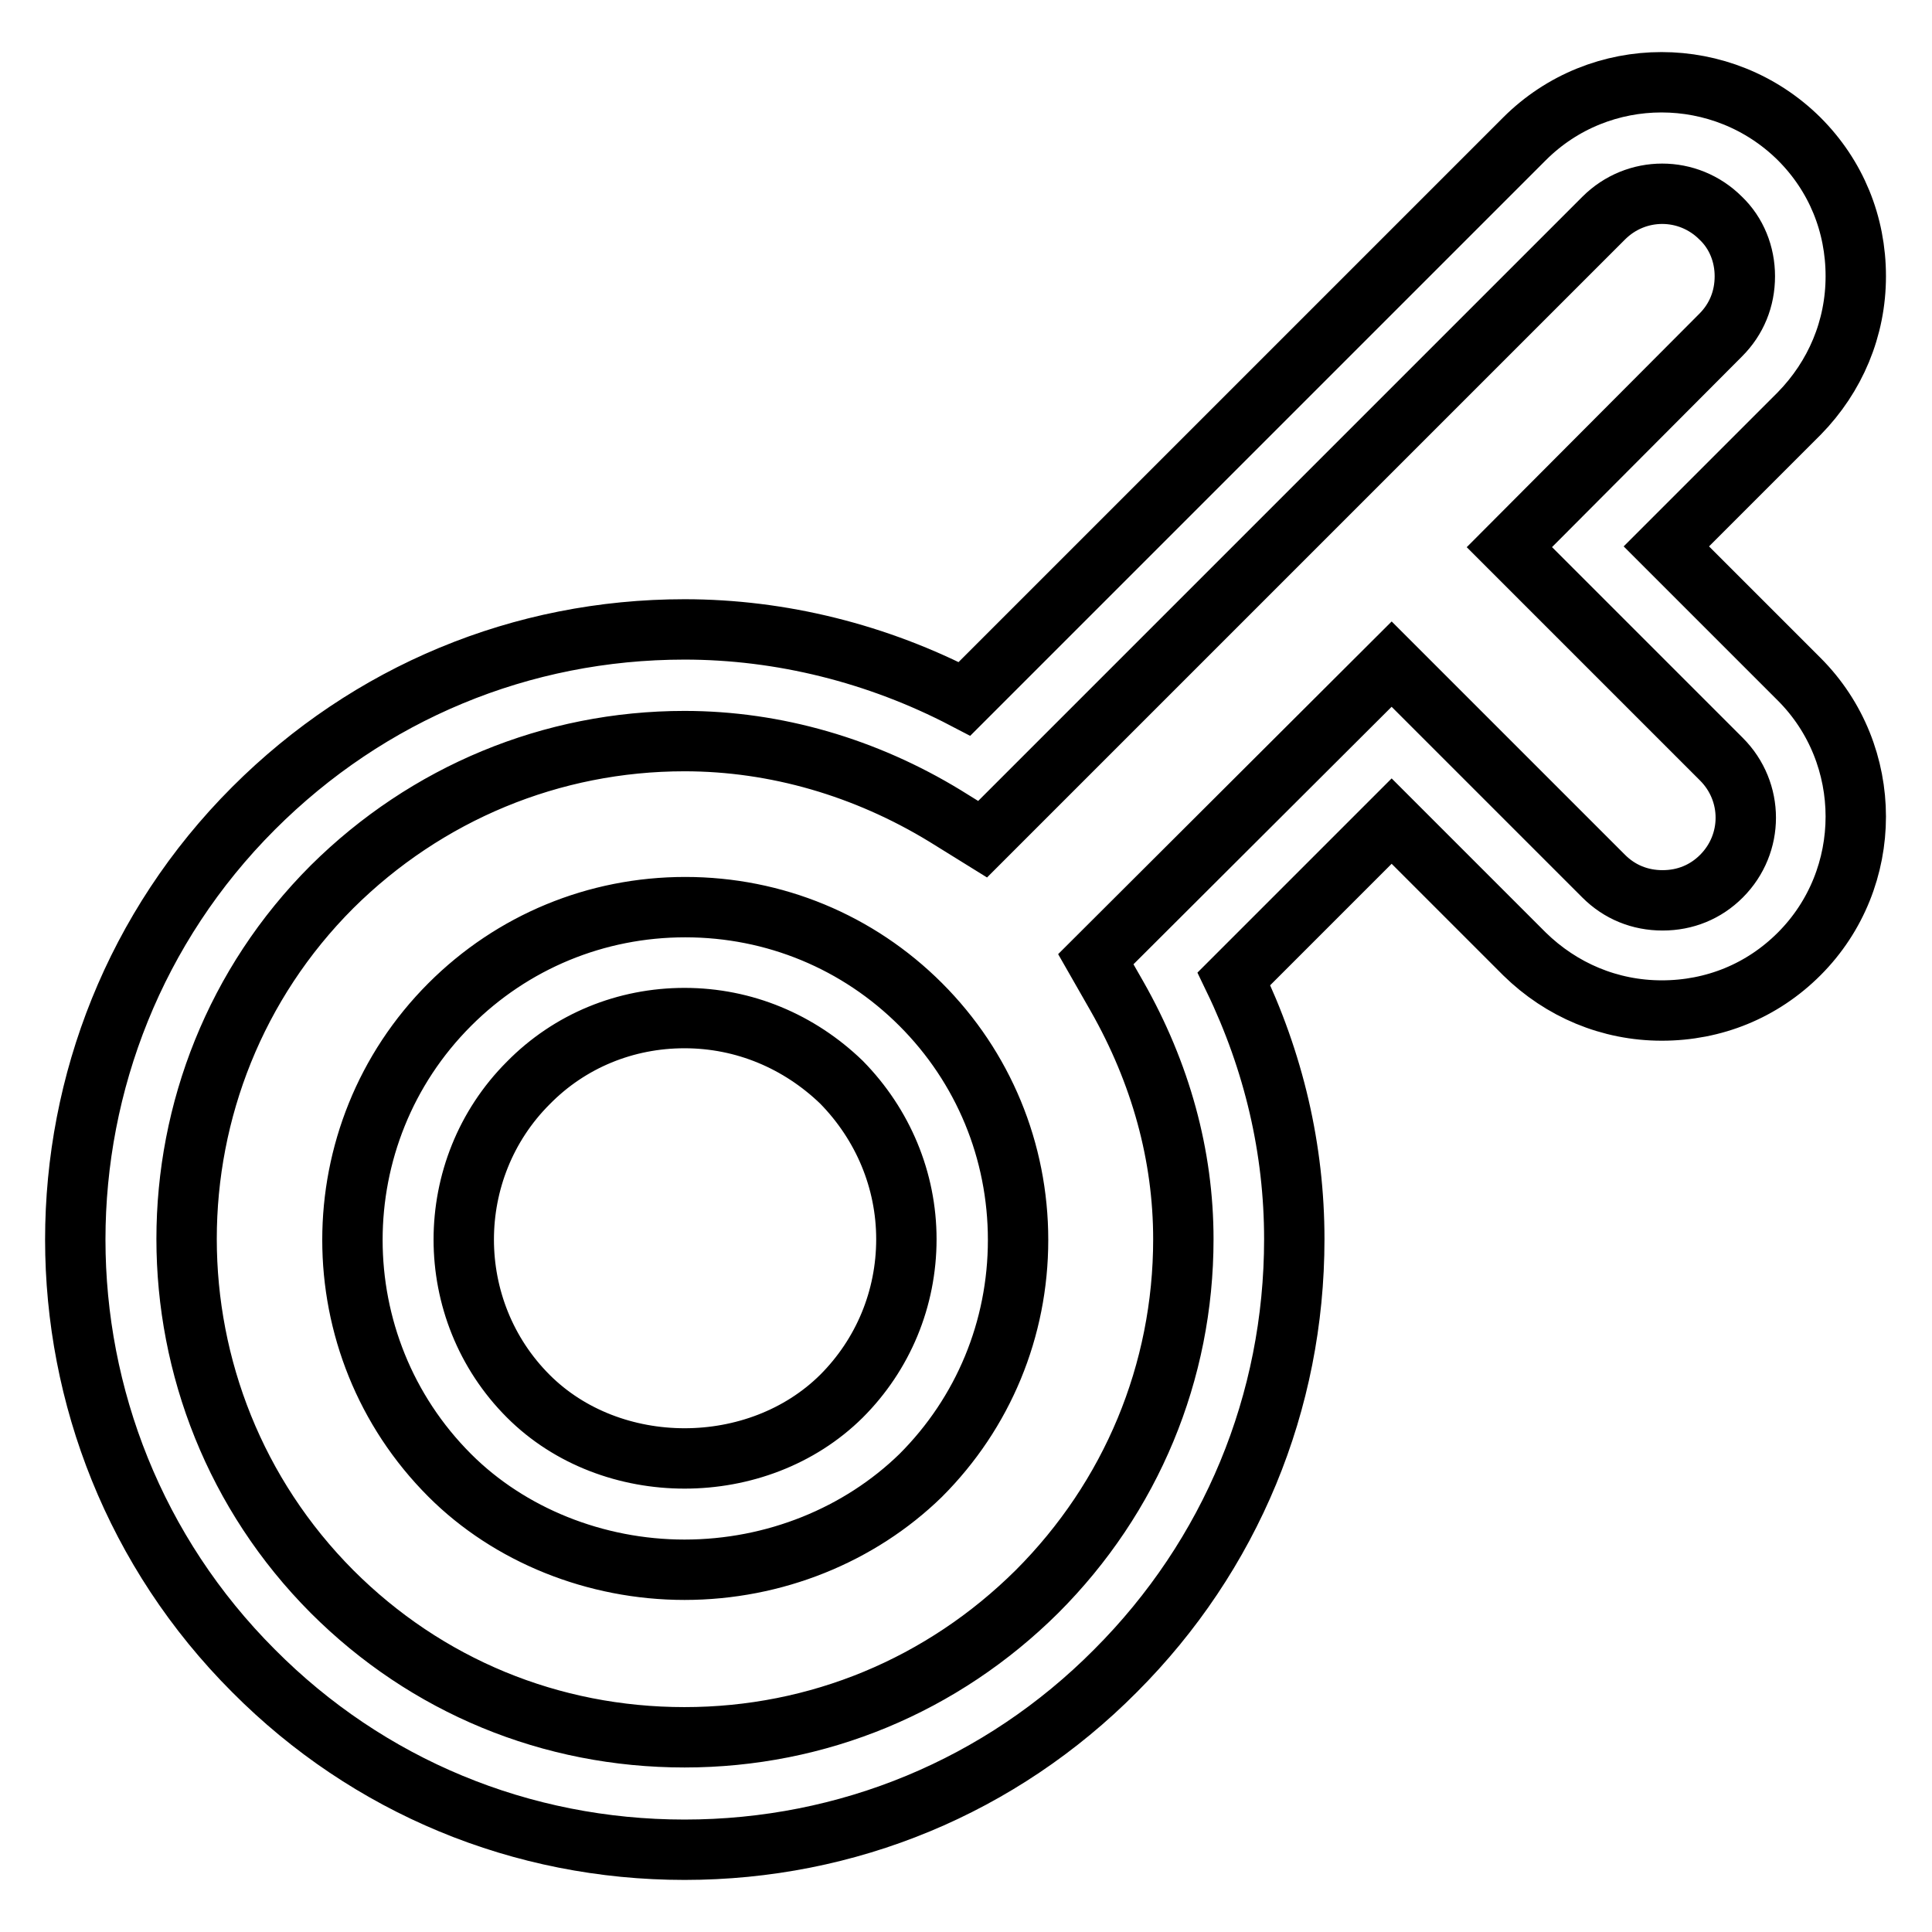 <?xml version="1.0" encoding="utf-8"?>
<!-- Svg Vector Icons : http://www.onlinewebfonts.com/icon -->
<!DOCTYPE svg PUBLIC "-//W3C//DTD SVG 1.1//EN" "http://www.w3.org/Graphics/SVG/1.1/DTD/svg11.dtd">
<svg version="1.1" xmlns="http://www.w3.org/2000/svg" xmlns:xlink="http://www.w3.org/1999/xlink" x="0px" y="0px" viewBox="0 0 256 256" enable-background="new 0 0 256 256" xml:space="preserve">
<g> <path stroke-width="8" fill-opacity="0" stroke="#000000"  d="M90.7,245.1c-21.6,0-41.9-8.4-57.1-23.7c-31.5-31.5-31.5-82.8,0-114.3c15.3-15.3,35.5-23.7,57.1-23.7 c12.8,0,25.6,3.2,37.1,9.2l74.2-74.2c10-10,26.3-10,36.4,0l0,0c4.9,4.9,7.5,11.3,7.5,18.2c0,6.9-2.7,13.3-7.5,18.2l-17.6,17.6 l17.6,17.6c10,10,10,26.4,0,36.4c-4.9,4.9-11.3,7.5-18.2,7.5s-13.3-2.7-18.2-7.5l-17.6-17.6l-20.9,20.9c5.3,11,8,22.6,8,34.5 c0,21.6-8.4,41.9-23.7,57.2C132.6,236.7,112.3,245.1,90.7,245.1z M90.7,98.2c-17.6,0-34.2,6.9-46.7,19.3 c-25.7,25.7-25.7,67.6,0,93.4c12.5,12.5,29,19.3,46.7,19.3s34.2-6.9,46.7-19.3c12.5-12.5,19.4-29.1,19.4-46.7c0-11.1-3-22-8.8-32.2 l-2.8-4.9L184.4,88l28.1,28.1c2.1,2.1,4.8,3.2,7.8,3.2s5.7-1.1,7.8-3.2c4.3-4.3,4.3-11.2,0-15.5L200,72.5L228,44.4 c2.1-2.1,3.2-4.8,3.2-7.8c0-2.9-1.1-5.7-3.2-7.7l0,0c-4.3-4.3-11.2-4.3-15.5,0l-82.3,82.3l-5-3.1C114.7,101.7,102.8,98.2,90.7,98.2 z M90.7,208c-11.8,0-23.2-4.6-31.1-12.5c-17.2-17.2-17.2-45.2,0-62.4c8.3-8.3,19.4-12.9,31.2-12.9c11.8,0,22.9,4.6,31.2,12.9 c8.3,8.3,12.9,19.4,12.9,31.2c0,11.8-4.6,22.9-12.9,31.2C113.9,203.4,102.6,208,90.7,208C90.7,208,90.7,208,90.7,208z M90.7,134.9 c-7.8,0-15.2,3-20.7,8.6c-11.4,11.4-11.4,30.1,0,41.5c11,11,30.4,11,41.5,0l0,0c5.5-5.5,8.6-12.9,8.6-20.8c0-7.8-3.1-15.2-8.6-20.8 C105.9,138,98.6,134.9,90.7,134.9z"/></g>
</svg>